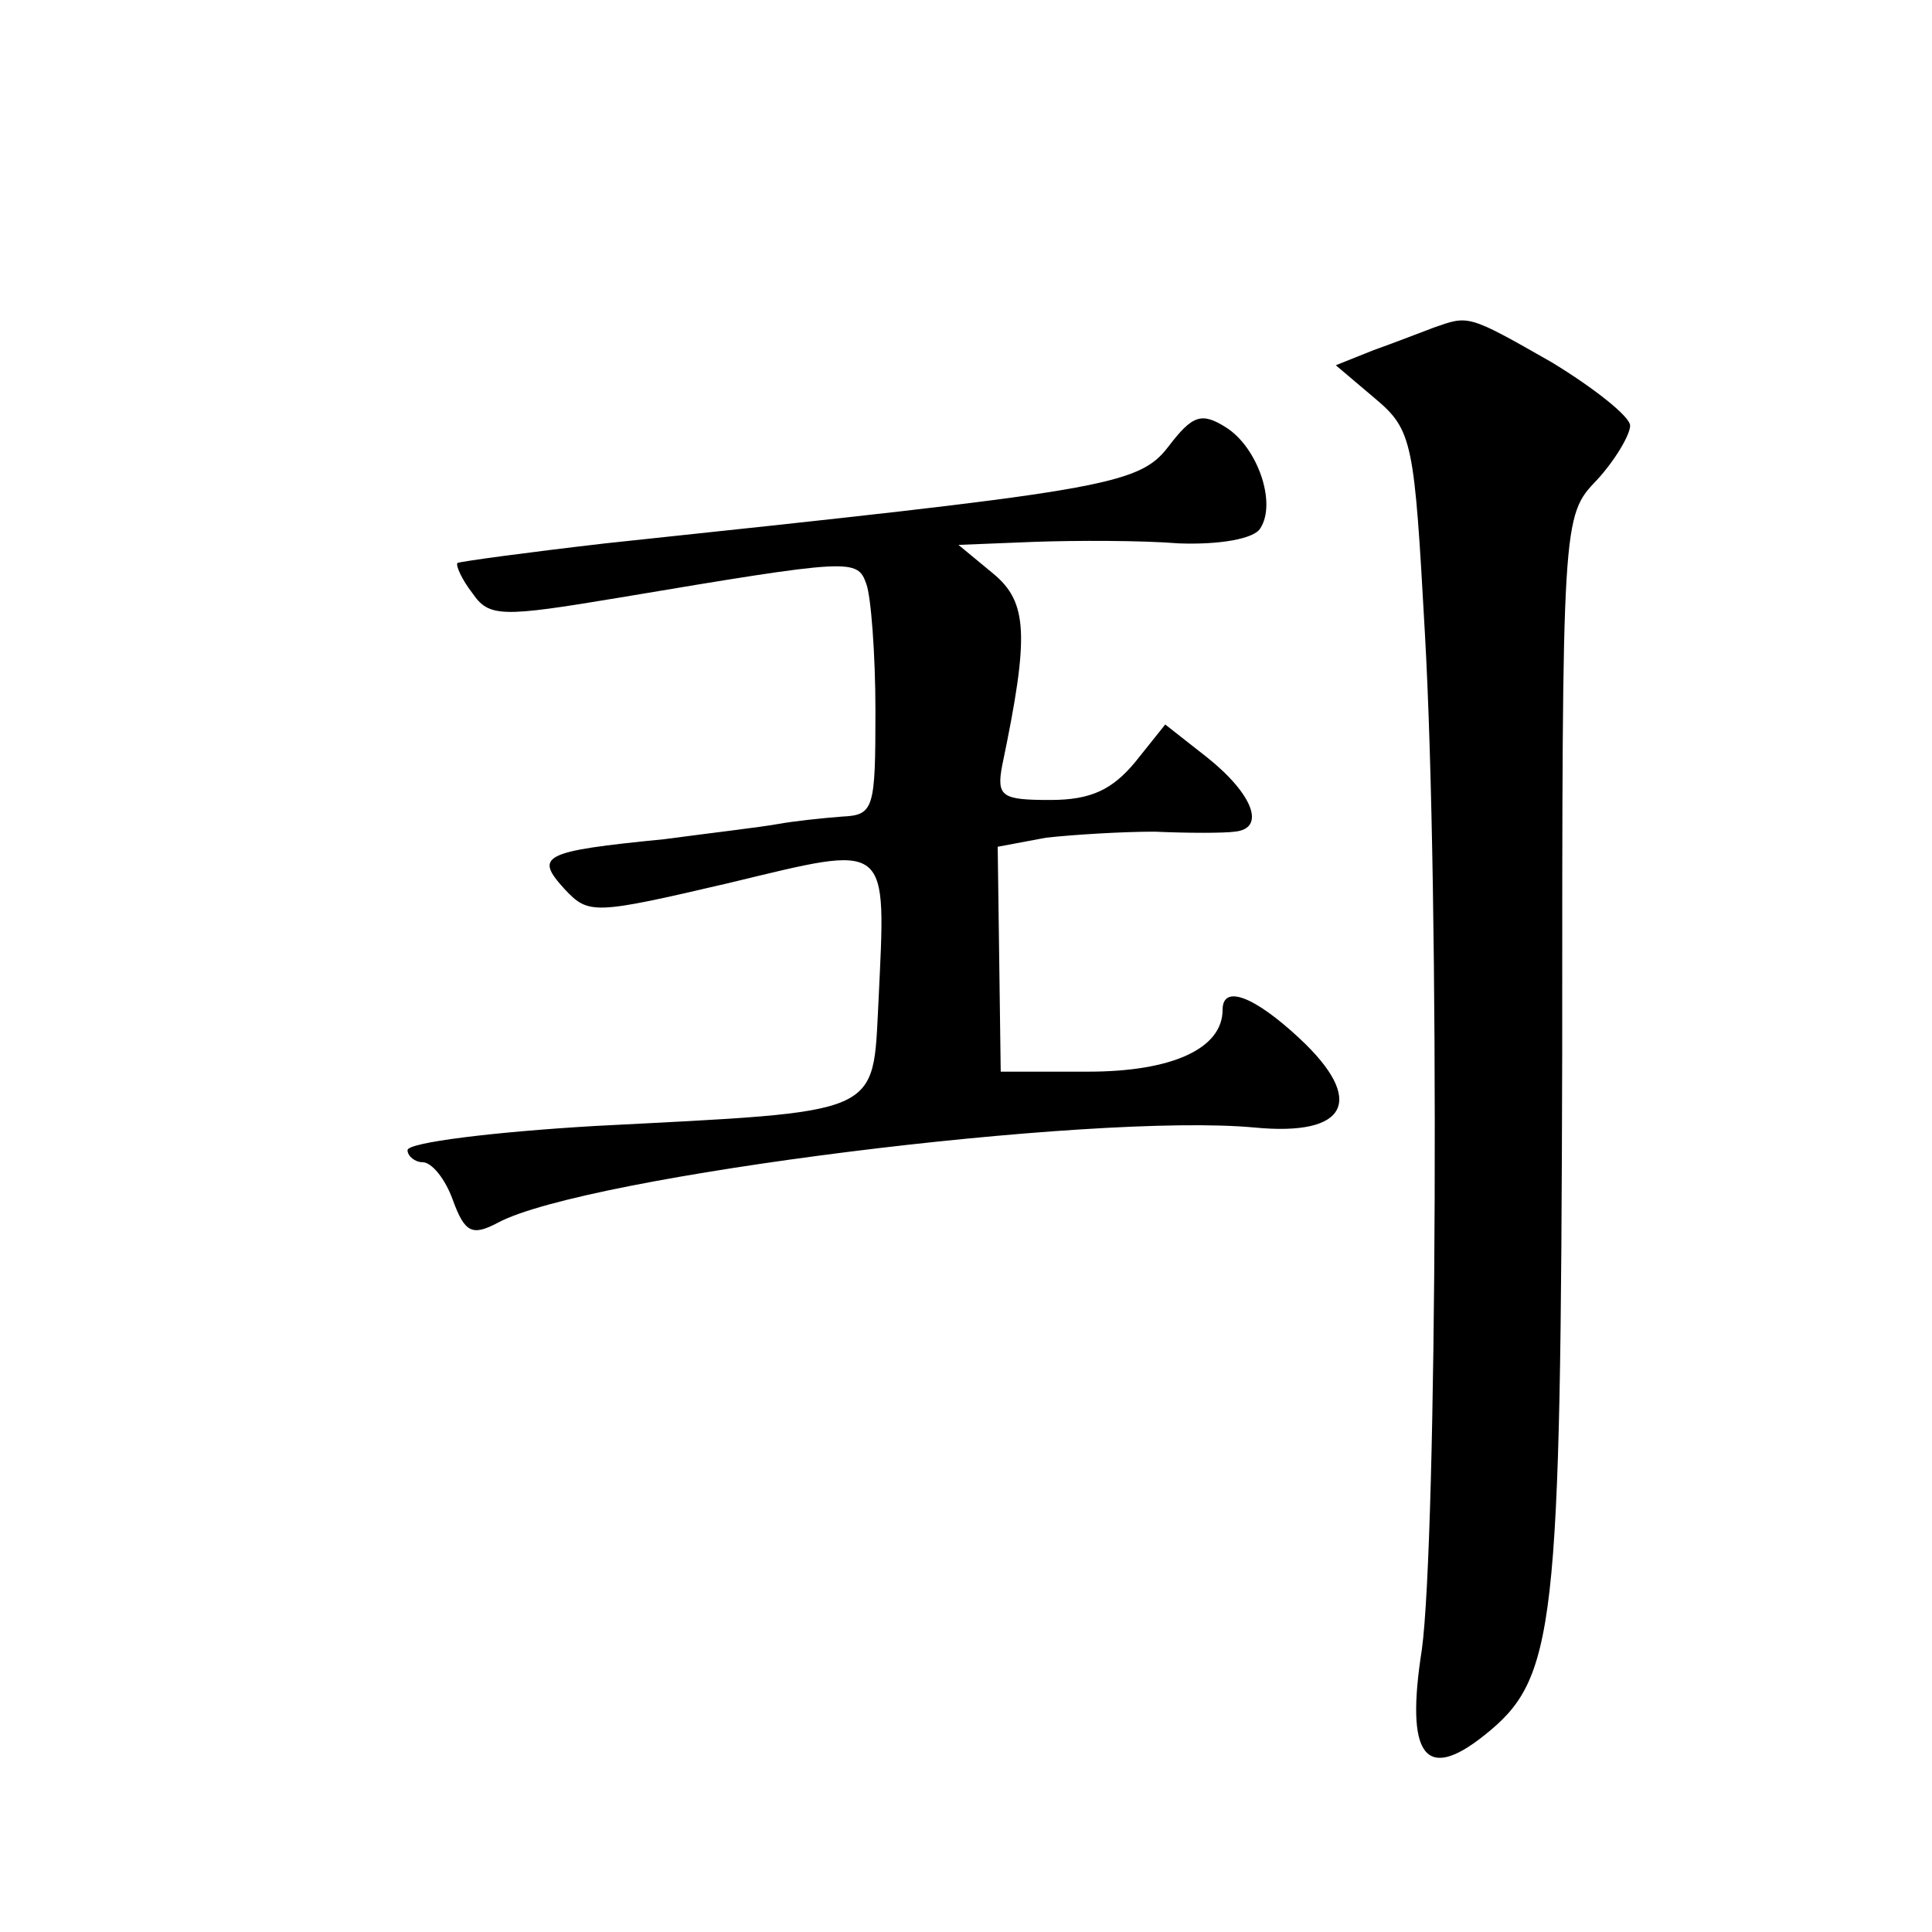 <?xml version="1.0" standalone="no"?>
<!DOCTYPE svg PUBLIC "-//W3C//DTD SVG 20010904//EN"
 "http://www.w3.org/TR/2001/REC-SVG-20010904/DTD/svg10.dtd">
<svg version="1.0" xmlns="http://www.w3.org/2000/svg"
 width="128pt" height="128pt" viewBox="0 0 128 128"
 preserveAspectRatio="xMidYMid meet">
<g transform="translate(0,128) scale(0.1,-0.1)"
fill="#0" stroke="none">
<path d="M950 1063 c-8 -3 -26 -10 -40 -15 l-25 -10 26 -22 c25 -21 26 -29 33 -155
10 -175 8 -601 -2 -674 -11 -70 2 -88 41 -57 48 38 51 68 52 452 0 355 0 356 23
380 12 13 22 30 22 36 0 6 -24 25 -52 42 -56 32 -55 31 -78 23z M774 984 c-20 -26
-43 -29 -373 -64 -52 -6 -96 -12 -98 -13 -1 -2 3 -11 10 -20 11 -16 19 -16 97 -3
155 26 158 26 164 9 3 -8 6 -46 6 -84 0 -65 -1 -69 -22 -70 -13 -1 -32 -3 -43 -5
-11 -2 -45 -6 -75 -10 -81 -8 -86 -11 -66 -33 16 -17 19 -17 109 4 108 26 104 29
99 -79 -4 -76 4 -72 -188 -82 -68 -4 -124 -11 -124 -16 0 -4 5 -8 10 -8 6 0 15
-11 20 -25 8 -22 13 -24 30 -15 58 31 394 73 501 63 62 -6 74 18 30 59 -30 28 -51
36 -51 19 0 -26 -34 -41 -89 -41 l-58 0 -1 75 -1 74 32 6 c18 2 50 4 72 4 22 -1
46 -1 53 0 21 2 12 25 -18 49 l-28 22 -20 -25 c-15 -18 -29 -25 -56 -25 -32 0 -36
2 -32 23 18 86 17 108 -6 127 l-23 19 50 2 c28 1 71 1 96 -1 27 -1 50 3 54 10 11
17 -2 54 -23 67 -16 10 -22 8 -38 -13z"/>
</g>
</svg>
